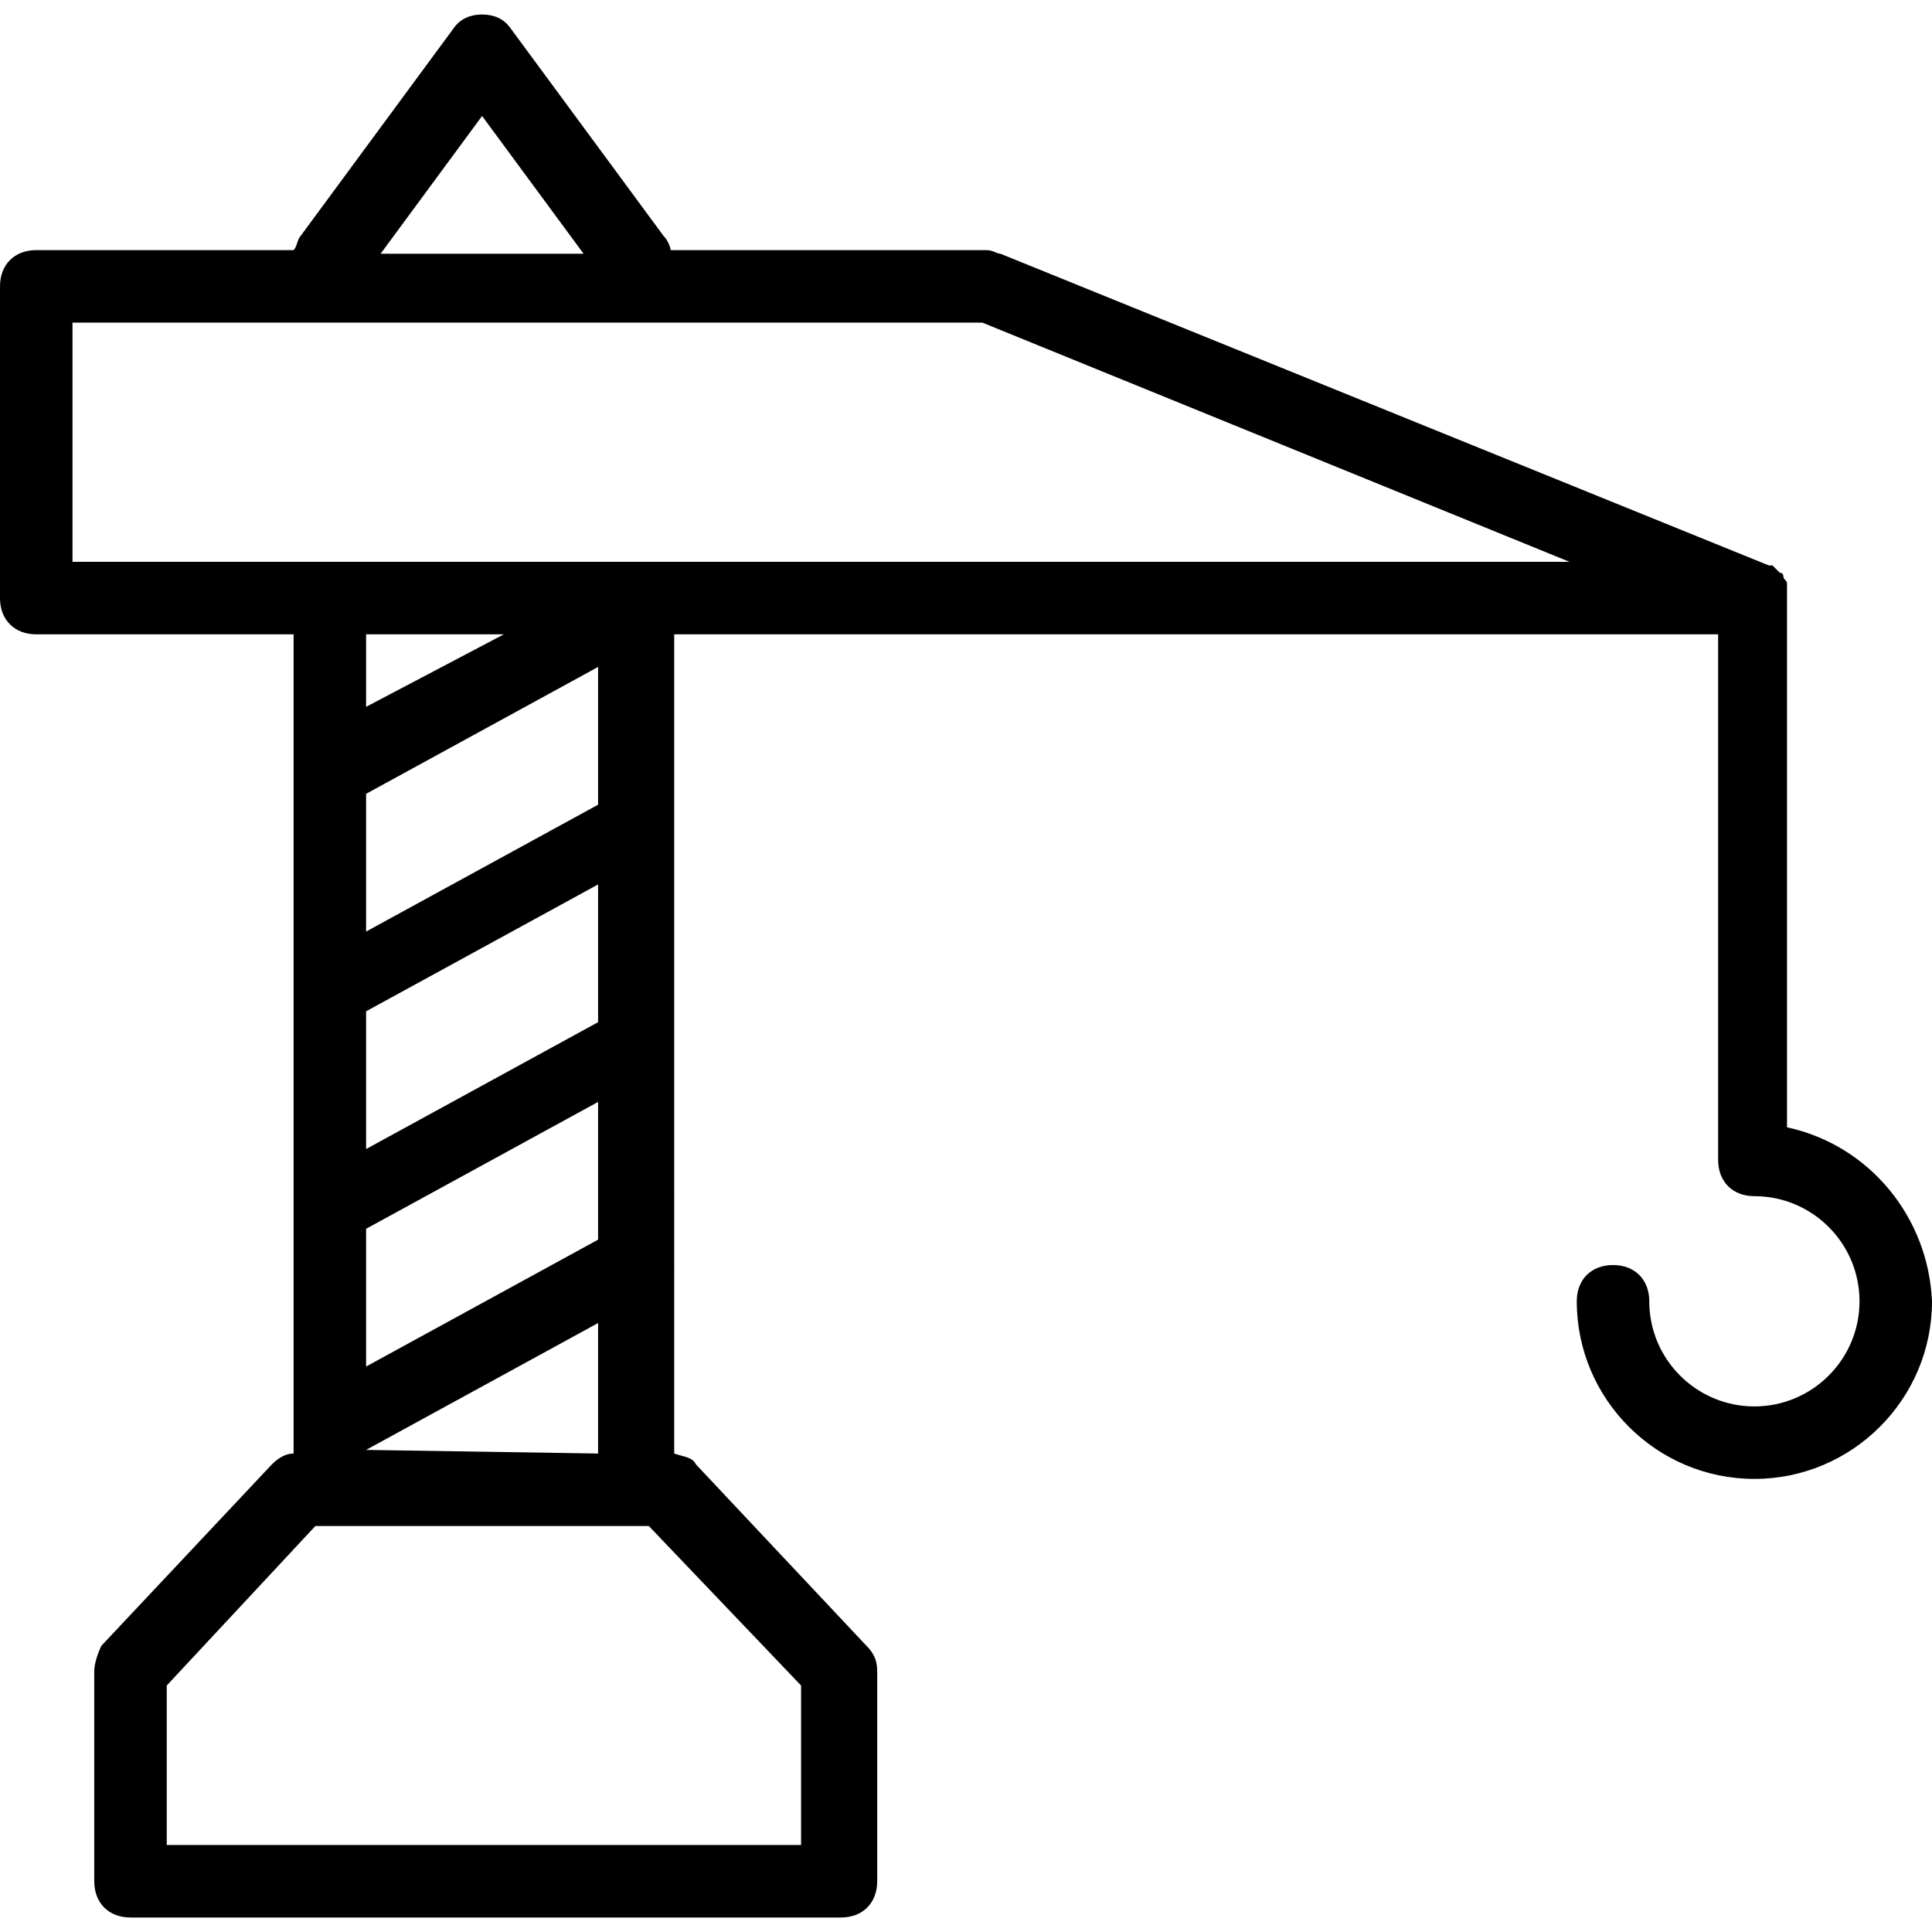 <?xml version="1.0" encoding="iso-8859-1"?>
<!-- Generator: Adobe Illustrator 19.0.0, SVG Export Plug-In . SVG Version: 6.00 Build 0)  -->
<svg version="1.1" id="Capa_1" xmlns="http://www.w3.org/2000/svg" xmlns:xlink="http://www.w3.org/1999/xlink" x="0px" y="0px"
	 viewBox="0 0 426.4 426.4" style="enable-background:new 0 0 426.4 426.4;" xml:space="preserve">
<g>
	<g>
		<path d="M394.4,248.8V132c0,0,0,0,0-0.8s0-1.6,0-1.6v-0.8c0-0.8-0.8-0.8-0.8-1.6c0,0,0-0.8-0.8-0.8c-0.8-0.8-0.8-0.8-1.6-1.6
			c0,0,0,0-0.8,0L220.8,56c-0.8,0-1.6-0.8-3.2-0.8H148c0-0.8-0.8-2.4-1.6-3.2L112.8,6.4c-1.6-2.4-4-3.2-6.4-3.2
			c-2.4,0-4.8,0.8-6.4,3.2L66.4,52c-0.8,0.8-0.8,2.4-1.6,3.2H8c-4.8,0-8,3.2-8,8V132c0,4.8,3.2,8,8,8h56.8v180.8
			c-1.6,0-3.2,0.8-4.8,2.4l-37.6,40c-0.8,1.6-1.6,4-1.6,5.6v46.4c0,4.8,3.2,8,8,8h78.4h78.4c4.8,0,8-3.2,8-8v-46.4
			c0-2.4-0.8-4-2.4-5.6l-37.6-40c-0.8-1.6-2.4-1.6-4.8-2.4V140h230.4v116c0,4.8,3.2,8,8,8c12.8,0,23.2,10.4,23.2,23.2
			c0,12.8-10.4,23.2-23.2,23.2c-12.8,0-23.2-10.4-23.2-23.2c0-4.8-3.2-8-8-8s-8,3.2-8,8c0,21.6,17.6,39.2,39.2,39.2
			c21.6,0,39.2-17.6,39.2-39.2C425.6,268.8,412.8,252.8,394.4,248.8z M106.4,25.6L128.8,56H84L106.4,25.6z M176.8,372v35.2h-70.4
			H36.8V372l32.8-35.2h3.2H140h3.2L176.8,372z M132,147.2v30.4l-51.2,28v-30.4L132,147.2z M80.8,156v-16h30.4L80.8,156z M132,195.2
			v30.4l-51.2,28v-30.4L132,195.2z M132,243.2v30.4l-51.2,28v-30.4L132,243.2z M132,292v28.8L80.8,320L132,292z M16,124V71.2h200.8
			L346.4,124H16z"/>
	</g>
</g>
<g>
</g>
<g>
</g>
<g>
</g>
<g>
</g>
<g>
</g>
<g>
</g>
<g>
</g>
<g>
</g>
<g>
</g>
<g>
</g>
<g>
</g>
<g>
</g>
<g>
</g>
<g>
</g>
<g>
</g>
</svg>
